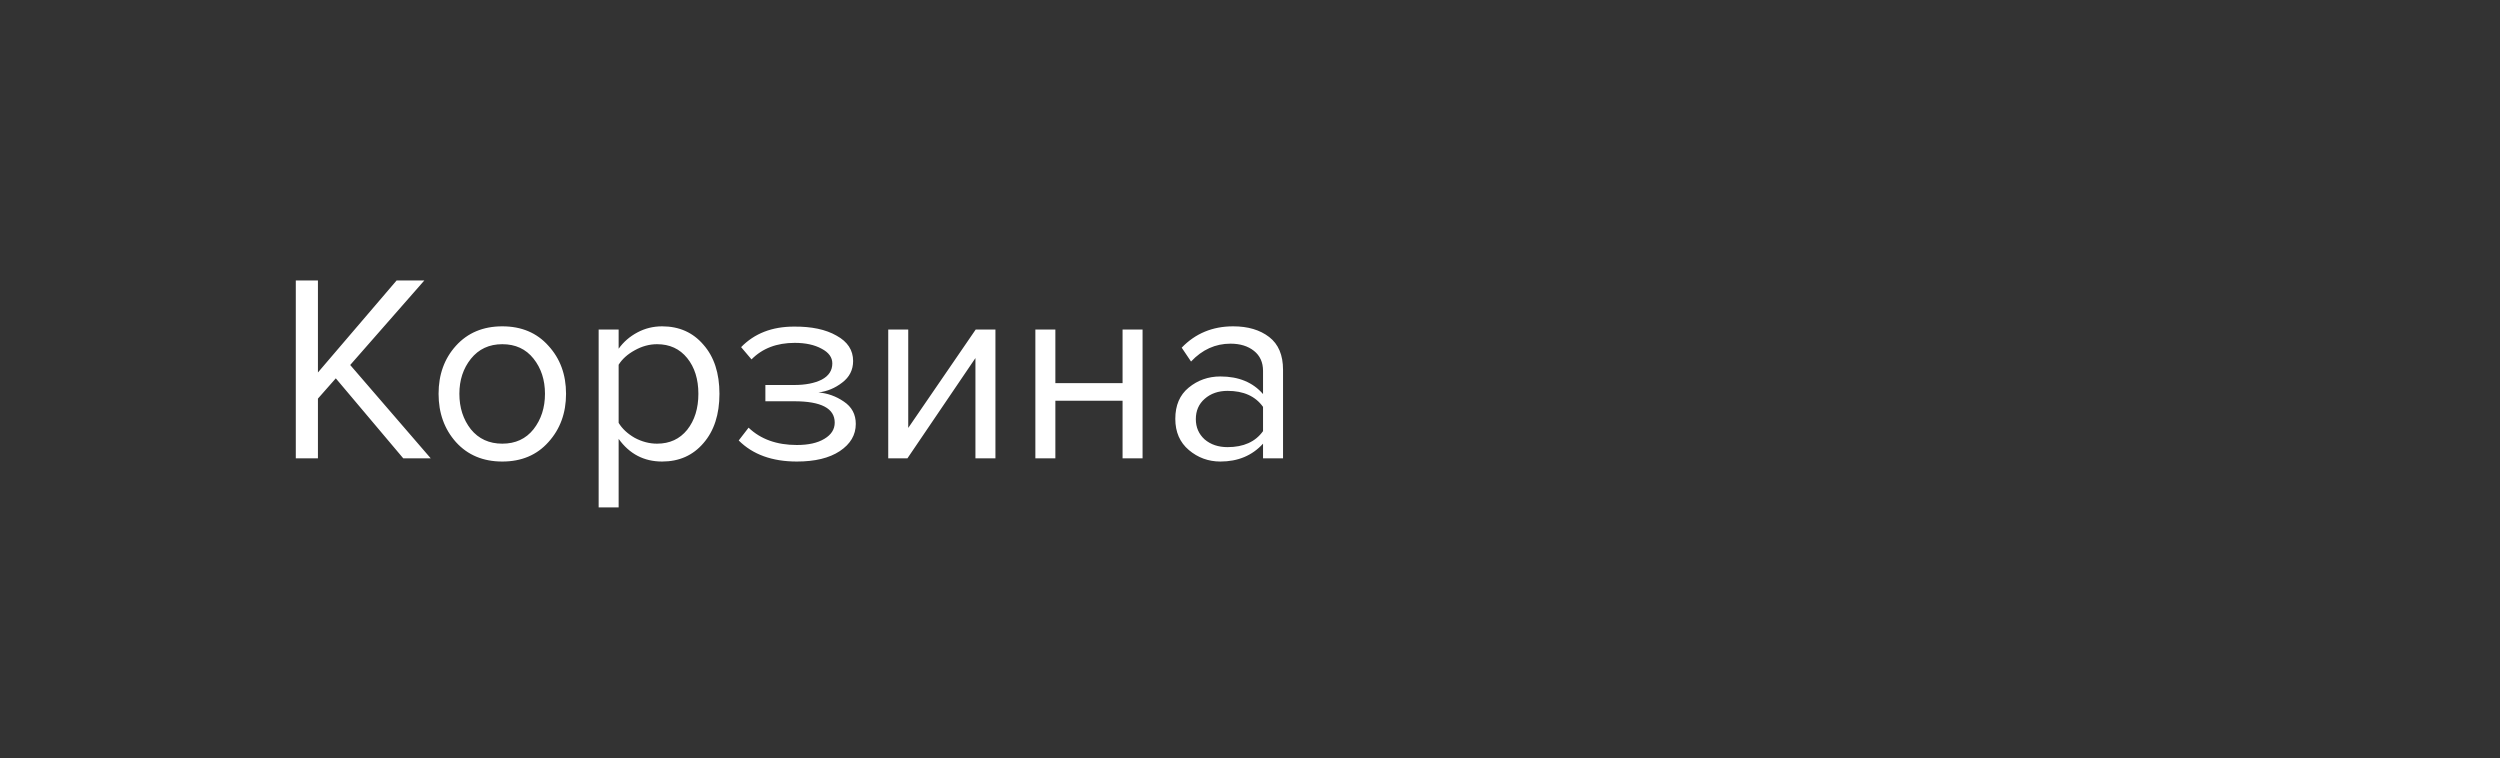 <?xml version="1.0" encoding="UTF-8"?> <svg xmlns="http://www.w3.org/2000/svg" width="300" height="91" viewBox="0 0 300 91" fill="none"><rect x="0" y="0" width="300" height="91" fill="#333333" stroke="none"/> <path d="M51.688 55H48.392L40.296 45.4L38.152 47.832V55H35.496V33.656H38.152V44.696L47.592 33.656H50.92L42.024 43.8L51.688 55ZM65.813 53.048C64.426 54.605 62.581 55.384 60.277 55.384C57.973 55.384 56.117 54.605 54.709 53.048C53.322 51.491 52.629 49.56 52.629 47.256C52.629 44.952 53.322 43.032 54.709 41.496C56.117 39.939 57.973 39.16 60.277 39.16C62.581 39.16 64.426 39.939 65.813 41.496C67.221 43.032 67.925 44.952 67.925 47.256C67.925 49.56 67.221 51.491 65.813 53.048ZM56.501 51.512C57.44 52.664 58.698 53.24 60.277 53.24C61.856 53.24 63.104 52.664 64.021 51.512C64.938 50.339 65.397 48.92 65.397 47.256C65.397 45.592 64.938 44.184 64.021 43.032C63.104 41.88 61.856 41.304 60.277 41.304C58.698 41.304 57.44 41.891 56.501 43.064C55.584 44.216 55.125 45.613 55.125 47.256C55.125 48.92 55.584 50.339 56.501 51.512ZM79.454 55.384C77.278 55.384 75.539 54.477 74.237 52.664V60.888H71.838V39.544H74.237V41.848C74.814 41.037 75.56 40.387 76.478 39.896C77.395 39.405 78.387 39.16 79.454 39.16C81.501 39.16 83.155 39.896 84.413 41.368C85.694 42.819 86.334 44.781 86.334 47.256C86.334 49.731 85.694 51.704 84.413 53.176C83.155 54.648 81.501 55.384 79.454 55.384ZM78.846 53.24C80.36 53.24 81.566 52.685 82.462 51.576C83.358 50.445 83.805 49.005 83.805 47.256C83.805 45.507 83.358 44.077 82.462 42.968C81.566 41.859 80.36 41.304 78.846 41.304C77.928 41.304 77.032 41.549 76.157 42.04C75.304 42.509 74.664 43.085 74.237 43.768V50.744C74.664 51.448 75.304 52.045 76.157 52.536C77.032 53.005 77.928 53.24 78.846 53.24ZM95.622 55.384C92.657 55.384 90.331 54.541 88.646 52.856L89.83 51.32C91.281 52.707 93.211 53.4 95.622 53.4C97.009 53.4 98.107 53.155 98.918 52.664C99.75 52.173 100.166 51.523 100.166 50.712C100.166 49.005 98.545 48.152 95.302 48.152H91.846V46.2H95.302C96.646 46.2 97.745 45.987 98.598 45.56C99.451 45.112 99.878 44.461 99.878 43.608C99.878 42.883 99.451 42.296 98.598 41.848C97.745 41.379 96.667 41.144 95.366 41.144C93.211 41.144 91.483 41.805 90.182 43.128L88.934 41.656C90.534 40.013 92.646 39.192 95.27 39.192C97.382 39.171 99.089 39.533 100.39 40.28C101.713 41.005 102.374 42.019 102.374 43.32C102.374 44.387 101.937 45.251 101.062 45.912C100.209 46.573 99.259 46.968 98.214 47.096C99.302 47.181 100.315 47.544 101.254 48.184C102.214 48.824 102.694 49.72 102.694 50.872C102.694 52.195 102.054 53.283 100.774 54.136C99.515 54.968 97.798 55.384 95.622 55.384ZM108.891 55H106.588V39.544H108.988V51.352L117.084 39.544H119.452V55H117.052V42.968L108.891 55ZM126.644 55H124.244V39.544H126.644V45.976H134.708V39.544H137.108V55H134.708V48.088H126.644V55ZM153.964 55H151.564V53.24C150.263 54.669 148.556 55.384 146.444 55.384C145.015 55.384 143.756 54.925 142.668 54.008C141.58 53.091 141.036 51.843 141.036 50.264C141.036 48.643 141.569 47.395 142.636 46.52C143.724 45.624 144.993 45.176 146.444 45.176C148.641 45.176 150.348 45.88 151.564 47.288V44.504C151.564 43.48 151.201 42.68 150.476 42.104C149.751 41.528 148.812 41.24 147.66 41.24C145.847 41.24 144.268 41.955 142.924 43.384L141.804 41.72C143.447 40.013 145.505 39.16 147.98 39.16C149.751 39.16 151.191 39.587 152.3 40.44C153.409 41.293 153.964 42.605 153.964 44.376V55ZM147.308 53.656C149.228 53.656 150.647 53.016 151.564 51.736V48.824C150.647 47.544 149.228 46.904 147.308 46.904C146.199 46.904 145.281 47.224 144.556 47.864C143.852 48.483 143.5 49.293 143.5 50.296C143.5 51.277 143.852 52.088 144.556 52.728C145.281 53.347 146.199 53.656 147.308 53.656Z" fill="white"></path> </svg> 